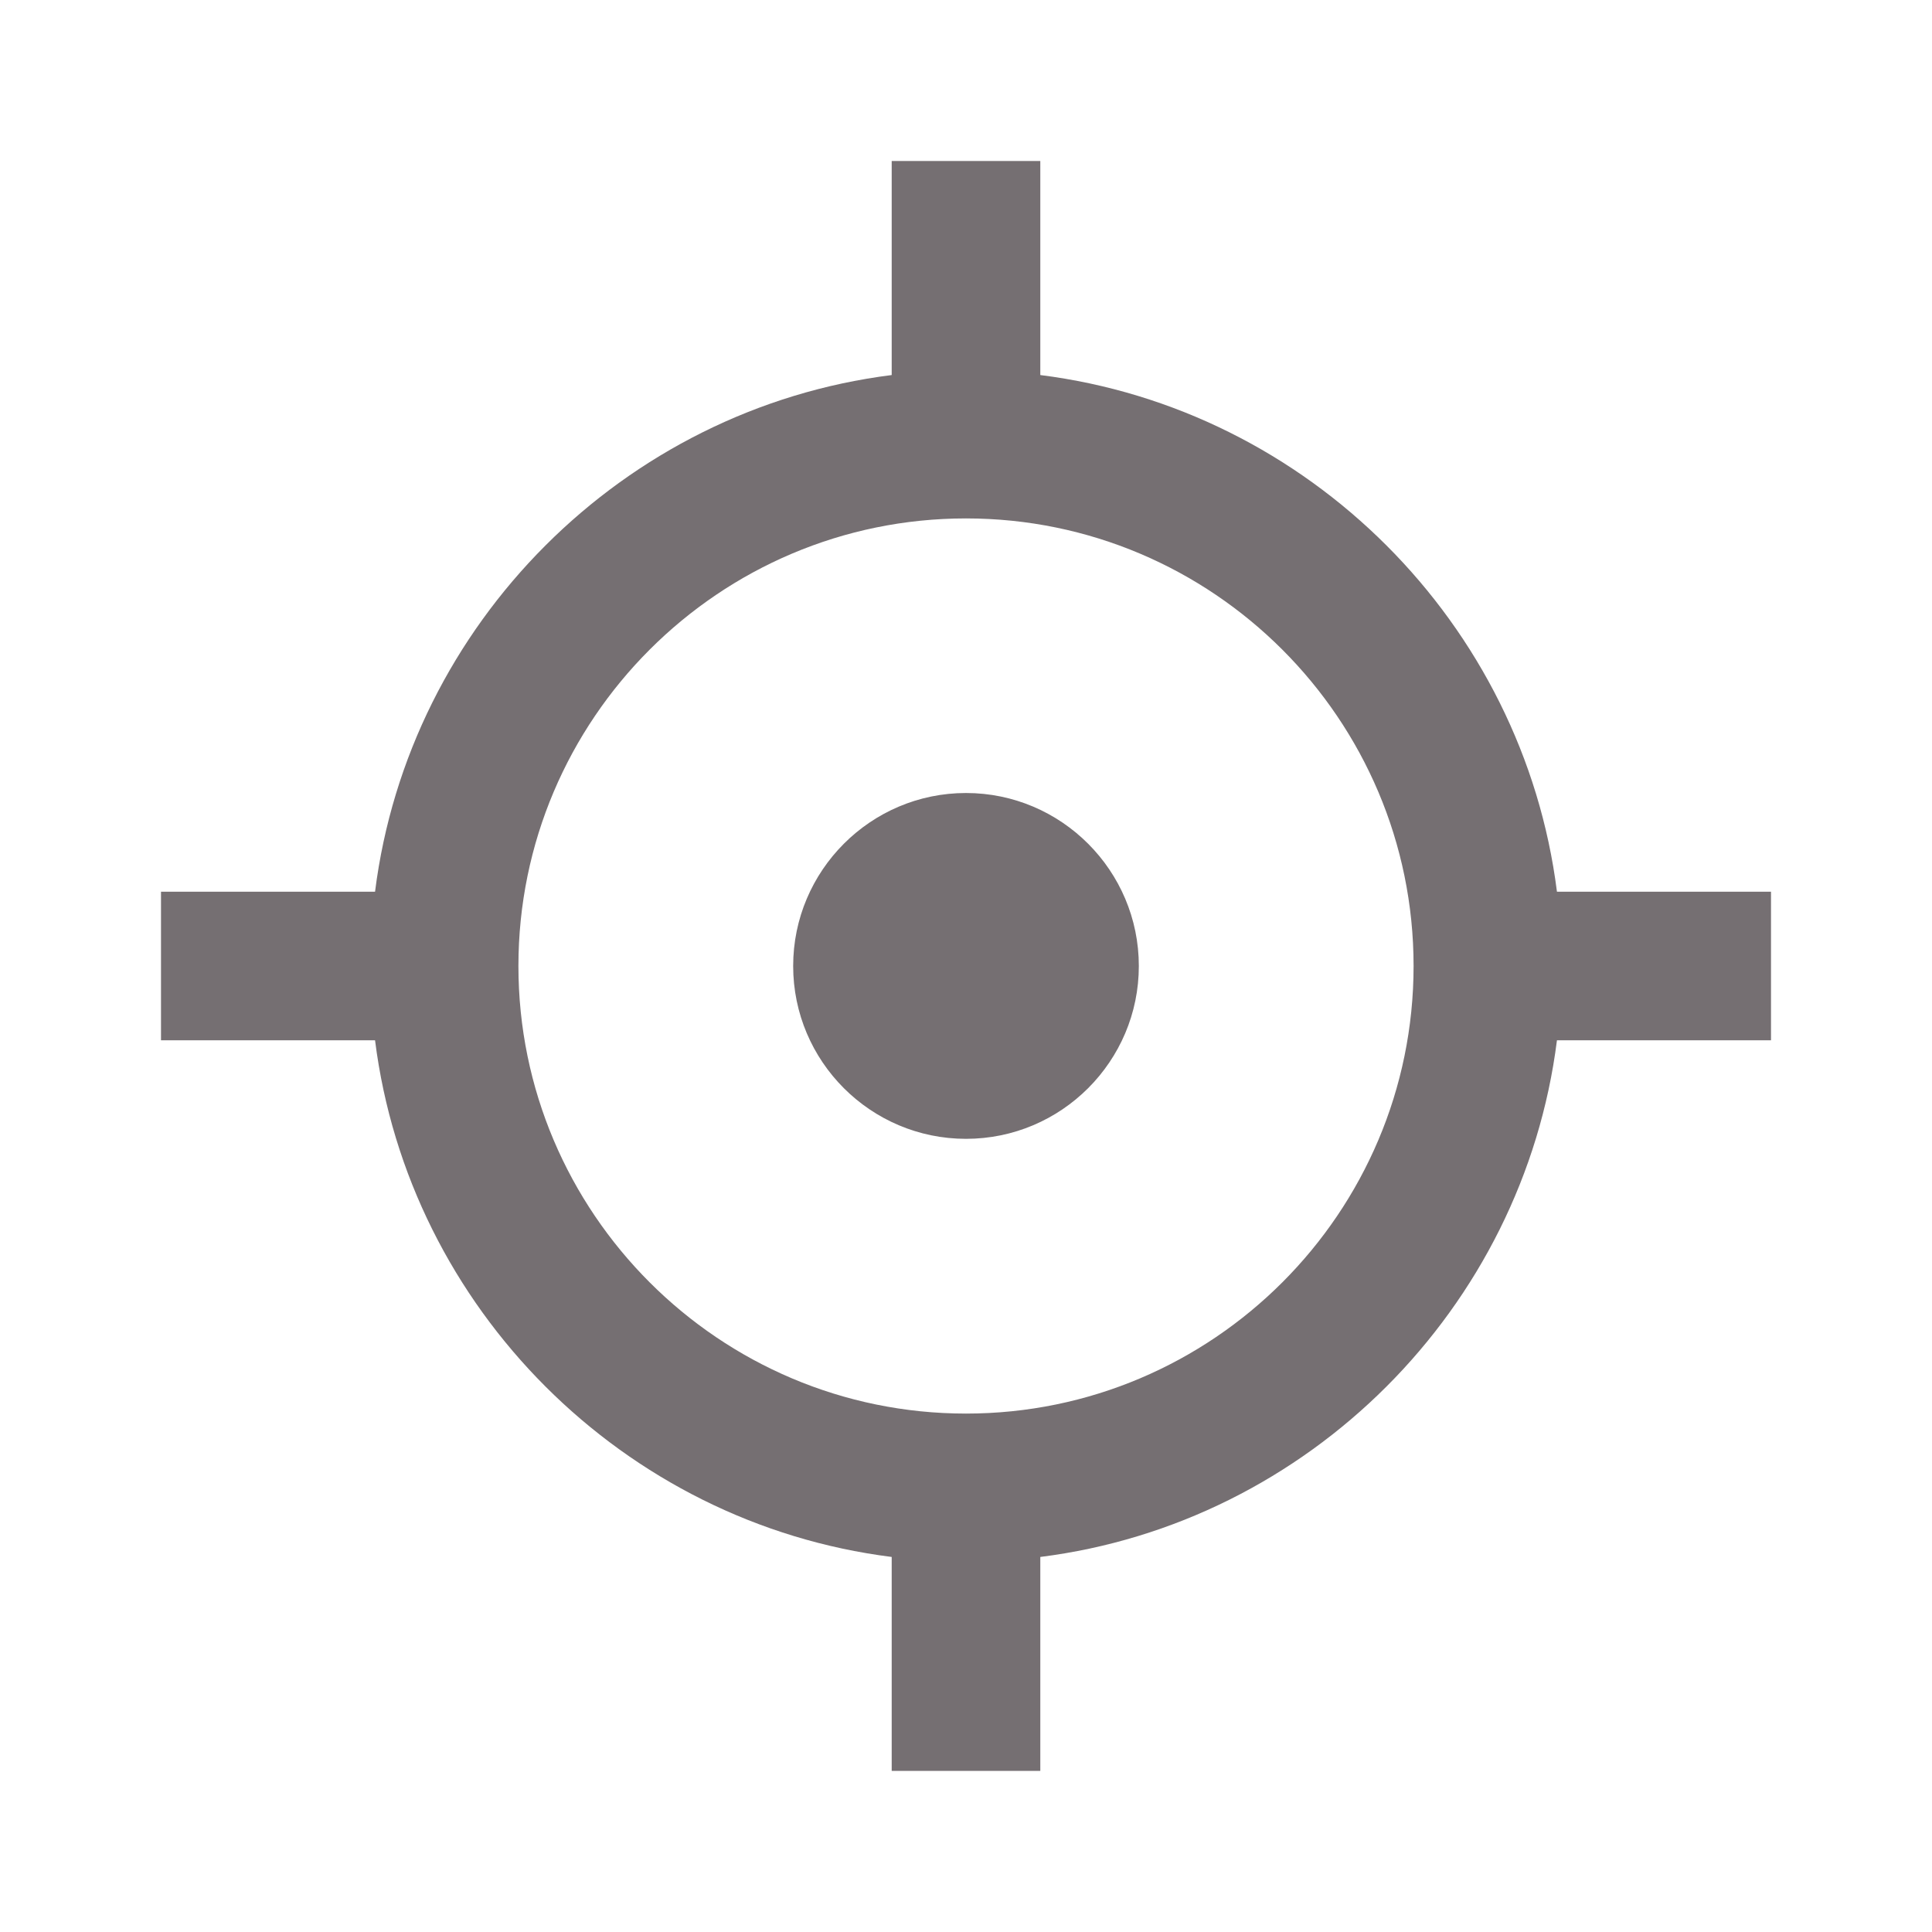 <?xml version="1.0" encoding="UTF-8"?>
<svg width="24px" height="24px" viewBox="0 0 24 24" version="1.1" xmlns="http://www.w3.org/2000/svg" xmlns:xlink="http://www.w3.org/1999/xlink">
    <title>7E9C9140-221C-46BB-9319-62823BF4E788</title>
    <g id="Home-Module" stroke="none" stroke-width="1" fill="none" fill-rule="evenodd" opacity="0.6">
        <g id="320/04_home_validated" transform="translate(-24, -4507)" fill="#190F14">
            <g id="Forms/Generic-Forms/Text-field-Location/Tablet-&amp;-Mobile/Black/Completed" transform="translate(16, 4489)">
                <g id="Icons/Utilities/Position" transform="translate(8, 18)">
                    <path d="M12.923,2 L12.923,4.659 C16.254,5.078 18.921,7.746 19.341,11.077 L19.341,11.077 L22,11.077 L22,12.923 L19.341,12.923 C18.921,16.254 16.254,18.922 12.923,19.341 L12.923,19.341 L12.923,21.999 L11.077,21.999 L11.077,19.341 C7.746,18.922 5.078,16.254 4.659,12.923 L4.659,12.923 L2,12.923 L2,11.077 L4.659,11.077 C5.078,7.746 7.746,5.078 11.077,4.659 L11.077,4.659 L11.077,2 L12.923,2 Z M12,6.44 C8.934,6.44 6.44,8.934 6.44,12 C6.44,15.066 8.934,17.56 12,17.56 C15.066,17.56 17.56,15.066 17.56,12 C17.56,8.934 15.066,6.44 12,6.44 Z M12,9.851 C13.184,9.851 14.147,10.816 14.147,12 C14.147,13.184 13.184,14.147 12,14.147 C10.816,14.147 9.853,13.184 9.853,12 C9.853,10.816 10.816,9.851 12,9.851 Z" id="Combined-Shape"></path>
                </g>
            </g>
        </g>
    </g>
</svg>